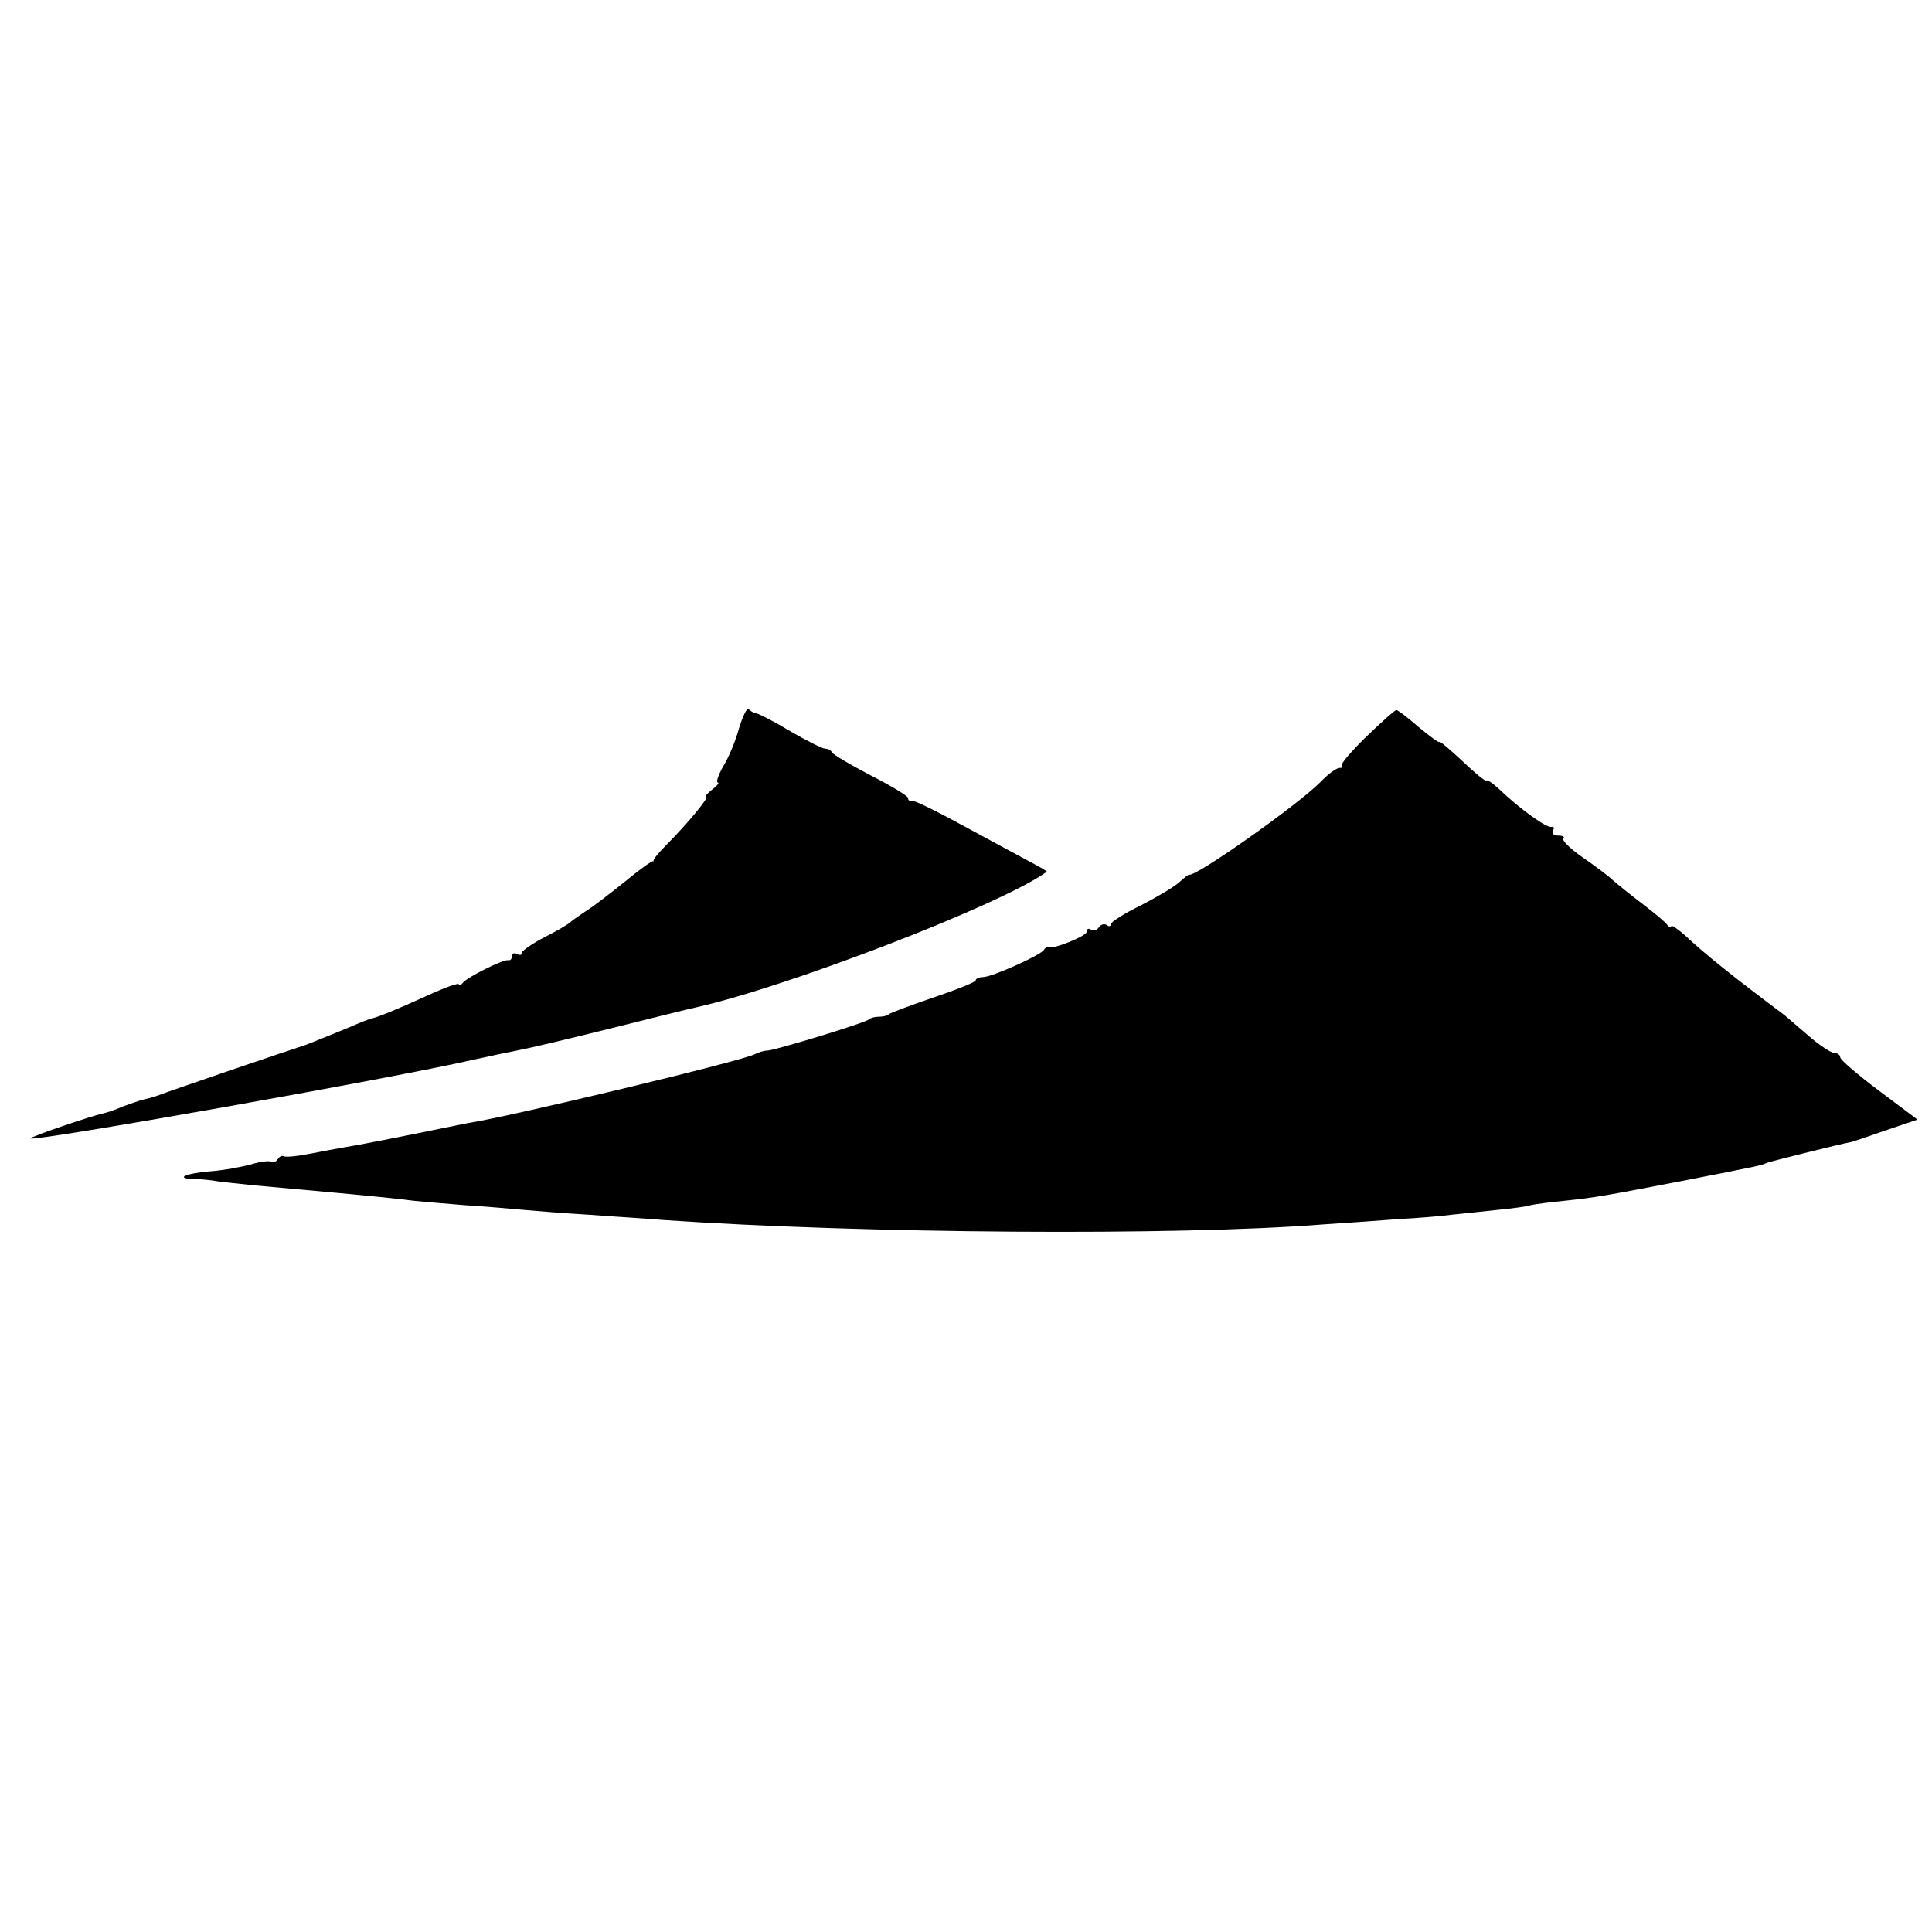 <?xml version="1.0" standalone="no"?>
<!DOCTYPE svg PUBLIC "-//W3C//DTD SVG 20010904//EN"
 "http://www.w3.org/TR/2001/REC-SVG-20010904/DTD/svg10.dtd">
<svg version="1.0" xmlns="http://www.w3.org/2000/svg"
 width="400pt" height="400pt" viewBox="0 0 400 400"
 preserveAspectRatio="xMidYMid meet">
<g transform="translate(0,400) scale(0.1,-0.1)"
fill="#000000" stroke="none">
<path d="M1530 2492 c-7 -26 -22 -62 -33 -79 -10 -18 -15 -33 -11 -33 4 0 -1
-7 -12 -15 -10 -8 -16 -15 -12 -15 7 0 -39 -56 -84 -101 -15 -15 -26 -29 -25
-31 1 -1 0 -2 -1 -1 -2 1 -29 -18 -59 -43 -30 -24 -66 -52 -81 -61 -15 -10
-29 -20 -32 -23 -3 -3 -26 -17 -52 -30 -27 -14 -48 -29 -48 -33 0 -5 -4 -5
-10 -2 -5 3 -10 1 -10 -4 0 -6 -3 -10 -8 -9 -10 2 -85 -35 -94 -47 -4 -5 -8
-7 -8 -3 0 4 -30 -7 -67 -24 -66 -30 -101 -44 -115 -47 -4 -1 -25 -9 -45 -18
-74 -30 -88 -36 -98 -39 -20 -6 -281 -95 -295 -101 -8 -3 -22 -7 -31 -9 -9 -2
-29 -9 -45 -15 -16 -7 -34 -13 -40 -14 -27 -6 -153 -49 -151 -52 8 -7 753 125
917 163 36 8 79 17 95 20 17 3 102 23 190 45 88 22 168 42 179 44 193 44 631
213 723 280 2 1 -14 10 -35 21 -20 11 -82 44 -137 74 -55 30 -103 54 -107 52
-5 -1 -8 1 -8 6 0 4 -35 25 -78 47 -42 22 -78 43 -80 48 -2 4 -8 7 -14 7 -5 0
-37 16 -70 35 -33 20 -66 37 -72 38 -6 1 -13 5 -16 9 -3 4 -12 -14 -20 -40z"/>
<path d="M2829 2475 c-31 -30 -54 -57 -51 -60 3 -3 1 -5 -5 -5 -6 0 -24 -13
-39 -29 -50 -50 -259 -197 -272 -192 -1 1 -11 -7 -21 -16 -11 -10 -47 -31 -80
-48 -33 -16 -61 -34 -61 -38 0 -5 -4 -6 -9 -2 -5 3 -12 1 -16 -5 -4 -6 -11 -8
-16 -5 -5 4 -9 2 -9 -4 0 -9 -70 -37 -79 -32 -2 2 -7 -1 -10 -6 -9 -12 -108
-56 -126 -56 -8 0 -15 -3 -15 -7 0 -3 -39 -19 -87 -35 -49 -17 -90 -32 -93
-35 -3 -3 -12 -5 -20 -5 -8 0 -17 -2 -20 -5 -6 -7 -187 -62 -210 -65 -9 0 -20
-4 -26 -7 -20 -13 -509 -130 -594 -143 -14 -3 -36 -7 -50 -10 -87 -18 -179
-36 -205 -40 -17 -3 -50 -9 -75 -14 -25 -5 -48 -7 -52 -5 -4 2 -9 0 -13 -6 -4
-6 -10 -8 -14 -5 -5 2 -23 0 -42 -6 -19 -5 -56 -12 -83 -14 -52 -4 -75 -15
-35 -16 13 0 31 -2 39 -3 8 -2 47 -6 85 -10 189 -17 275 -25 315 -30 19 -3 73
-7 120 -11 47 -3 103 -8 125 -10 22 -2 83 -7 135 -10 52 -4 122 -8 155 -11
410 -28 1062 -33 1365 -9 47 3 117 8 155 11 39 2 88 6 110 9 22 2 65 7 95 10
30 3 62 7 70 10 8 2 40 6 70 9 65 7 76 9 248 42 163 32 154 30 172 37 12 4
152 39 170 42 3 0 35 11 72 24 l68 23 -80 60 c-44 33 -80 64 -80 69 0 5 -6 9
-12 9 -7 0 -31 16 -53 35 -22 19 -44 38 -50 43 -103 77 -167 128 -207 166 -16
14 -28 22 -28 18 0 -4 -4 -2 -8 3 -4 6 -27 25 -52 44 -25 19 -52 41 -60 48 -8
8 -36 29 -62 47 -26 18 -45 36 -41 40 3 3 -1 6 -11 6 -9 0 -14 5 -11 10 4 6 2
9 -3 8 -9 -3 -64 36 -108 78 -13 12 -24 20 -27 18 -2 -2 -24 16 -50 41 -26 24
-47 42 -47 39 0 -3 -19 11 -42 30 -23 20 -44 36 -47 36 -3 0 -31 -25 -62 -55z"/>
</g>
</svg>
